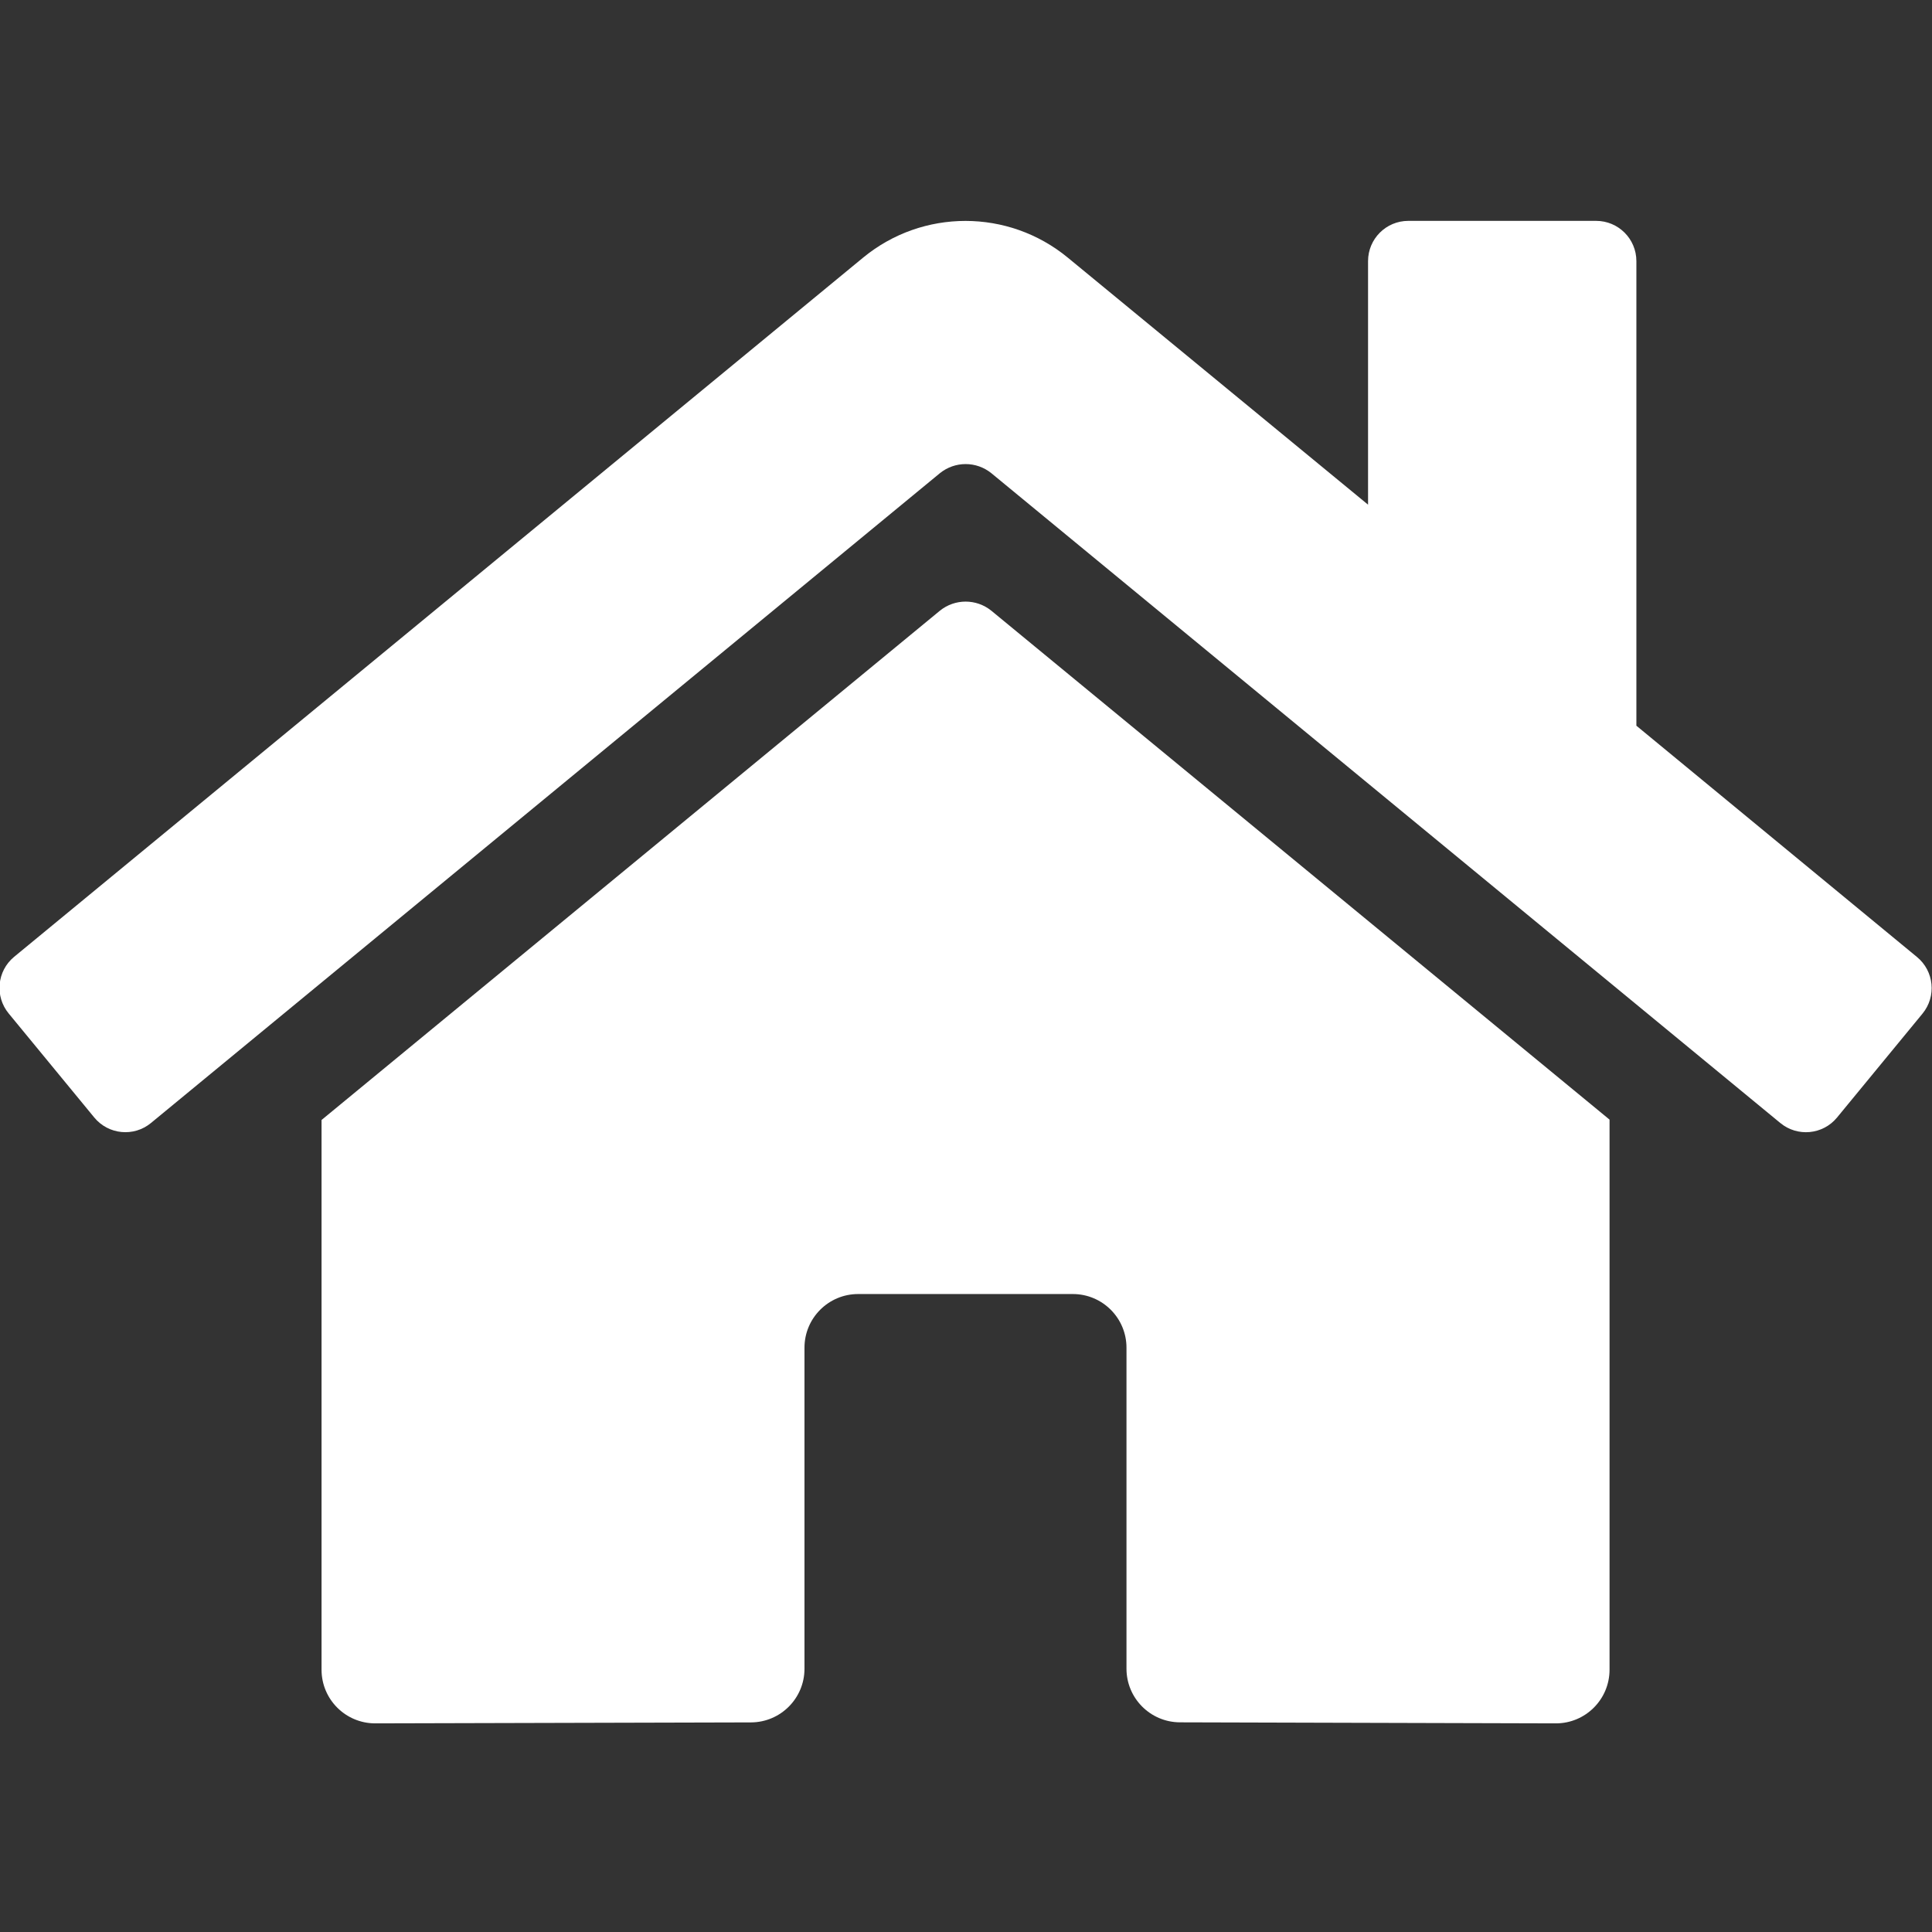 <?xml version="1.0" encoding="utf-8"?>
<!-- Generator: Adobe Illustrator 15.1.0, SVG Export Plug-In . SVG Version: 6.00 Build 0)  -->
<!DOCTYPE svg PUBLIC "-//W3C//DTD SVG 1.1//EN" "http://www.w3.org/Graphics/SVG/1.1/DTD/svg11.dtd">
<svg version="1.1" id="Ebene_1" xmlns="http://www.w3.org/2000/svg" xmlns:xlink="http://www.w3.org/1999/xlink" x="0px" y="0px"
	 width="595.28px" height="595.28px" viewBox="0 0 595.28 595.28" enable-background="new 0 0 595.28 595.28" xml:space="preserve">
<rect x="0" y="0" width="595.28" height="595.28" fill="#333333" stroke="none"/>
<path fill="#FFFFFF" d="M289.615,188.154L99.073,345.086v169.377c0,9.133,7.403,16.535,16.536,16.535l115.812-0.299
	c9.1-0.047,16.453-7.436,16.453-16.537V415.25c0-9.133,7.402-16.537,16.534-16.537h66.144c9.132,0,16.535,7.404,16.535,16.537v98.84
	c-0.028,9.133,7.352,16.559,16.483,16.588c0.018,0,0.034,0,0.052,0l115.771,0.32c9.132,0,16.535-7.402,16.535-16.535v-169.49
	l-190.5-156.818C300.813,184.434,294.229,184.434,289.615,188.154L289.615,188.154z M590.594,294.819l-86.398-71.217V80.455
	c0-6.849-5.553-12.401-12.4-12.401H433.92c-6.85,0-12.401,5.552-12.401,12.401v75.041l-92.525-76.125
	c-18.313-15.069-44.729-15.069-63.043,0L4.347,294.819c-5.279,4.362-6.022,12.181-1.658,17.46c0.001,0.002,0.003,0.004,0.004,0.006
	l26.354,32.037c4.351,5.289,12.166,6.051,17.456,1.701c0.007-0.006,0.014-0.012,0.021-0.018l243.094-200.225
	c4.614-3.72,11.197-3.72,15.813,0l243.102,200.225c5.276,4.367,13.095,3.629,17.461-1.646c0.002-0.002,0.004-0.004,0.005-0.006
	l26.354-32.039c4.351-5.291,3.585-13.104-1.706-17.454C590.628,294.846,590.609,294.832,590.594,294.819L590.594,294.819z"/>
</svg>
